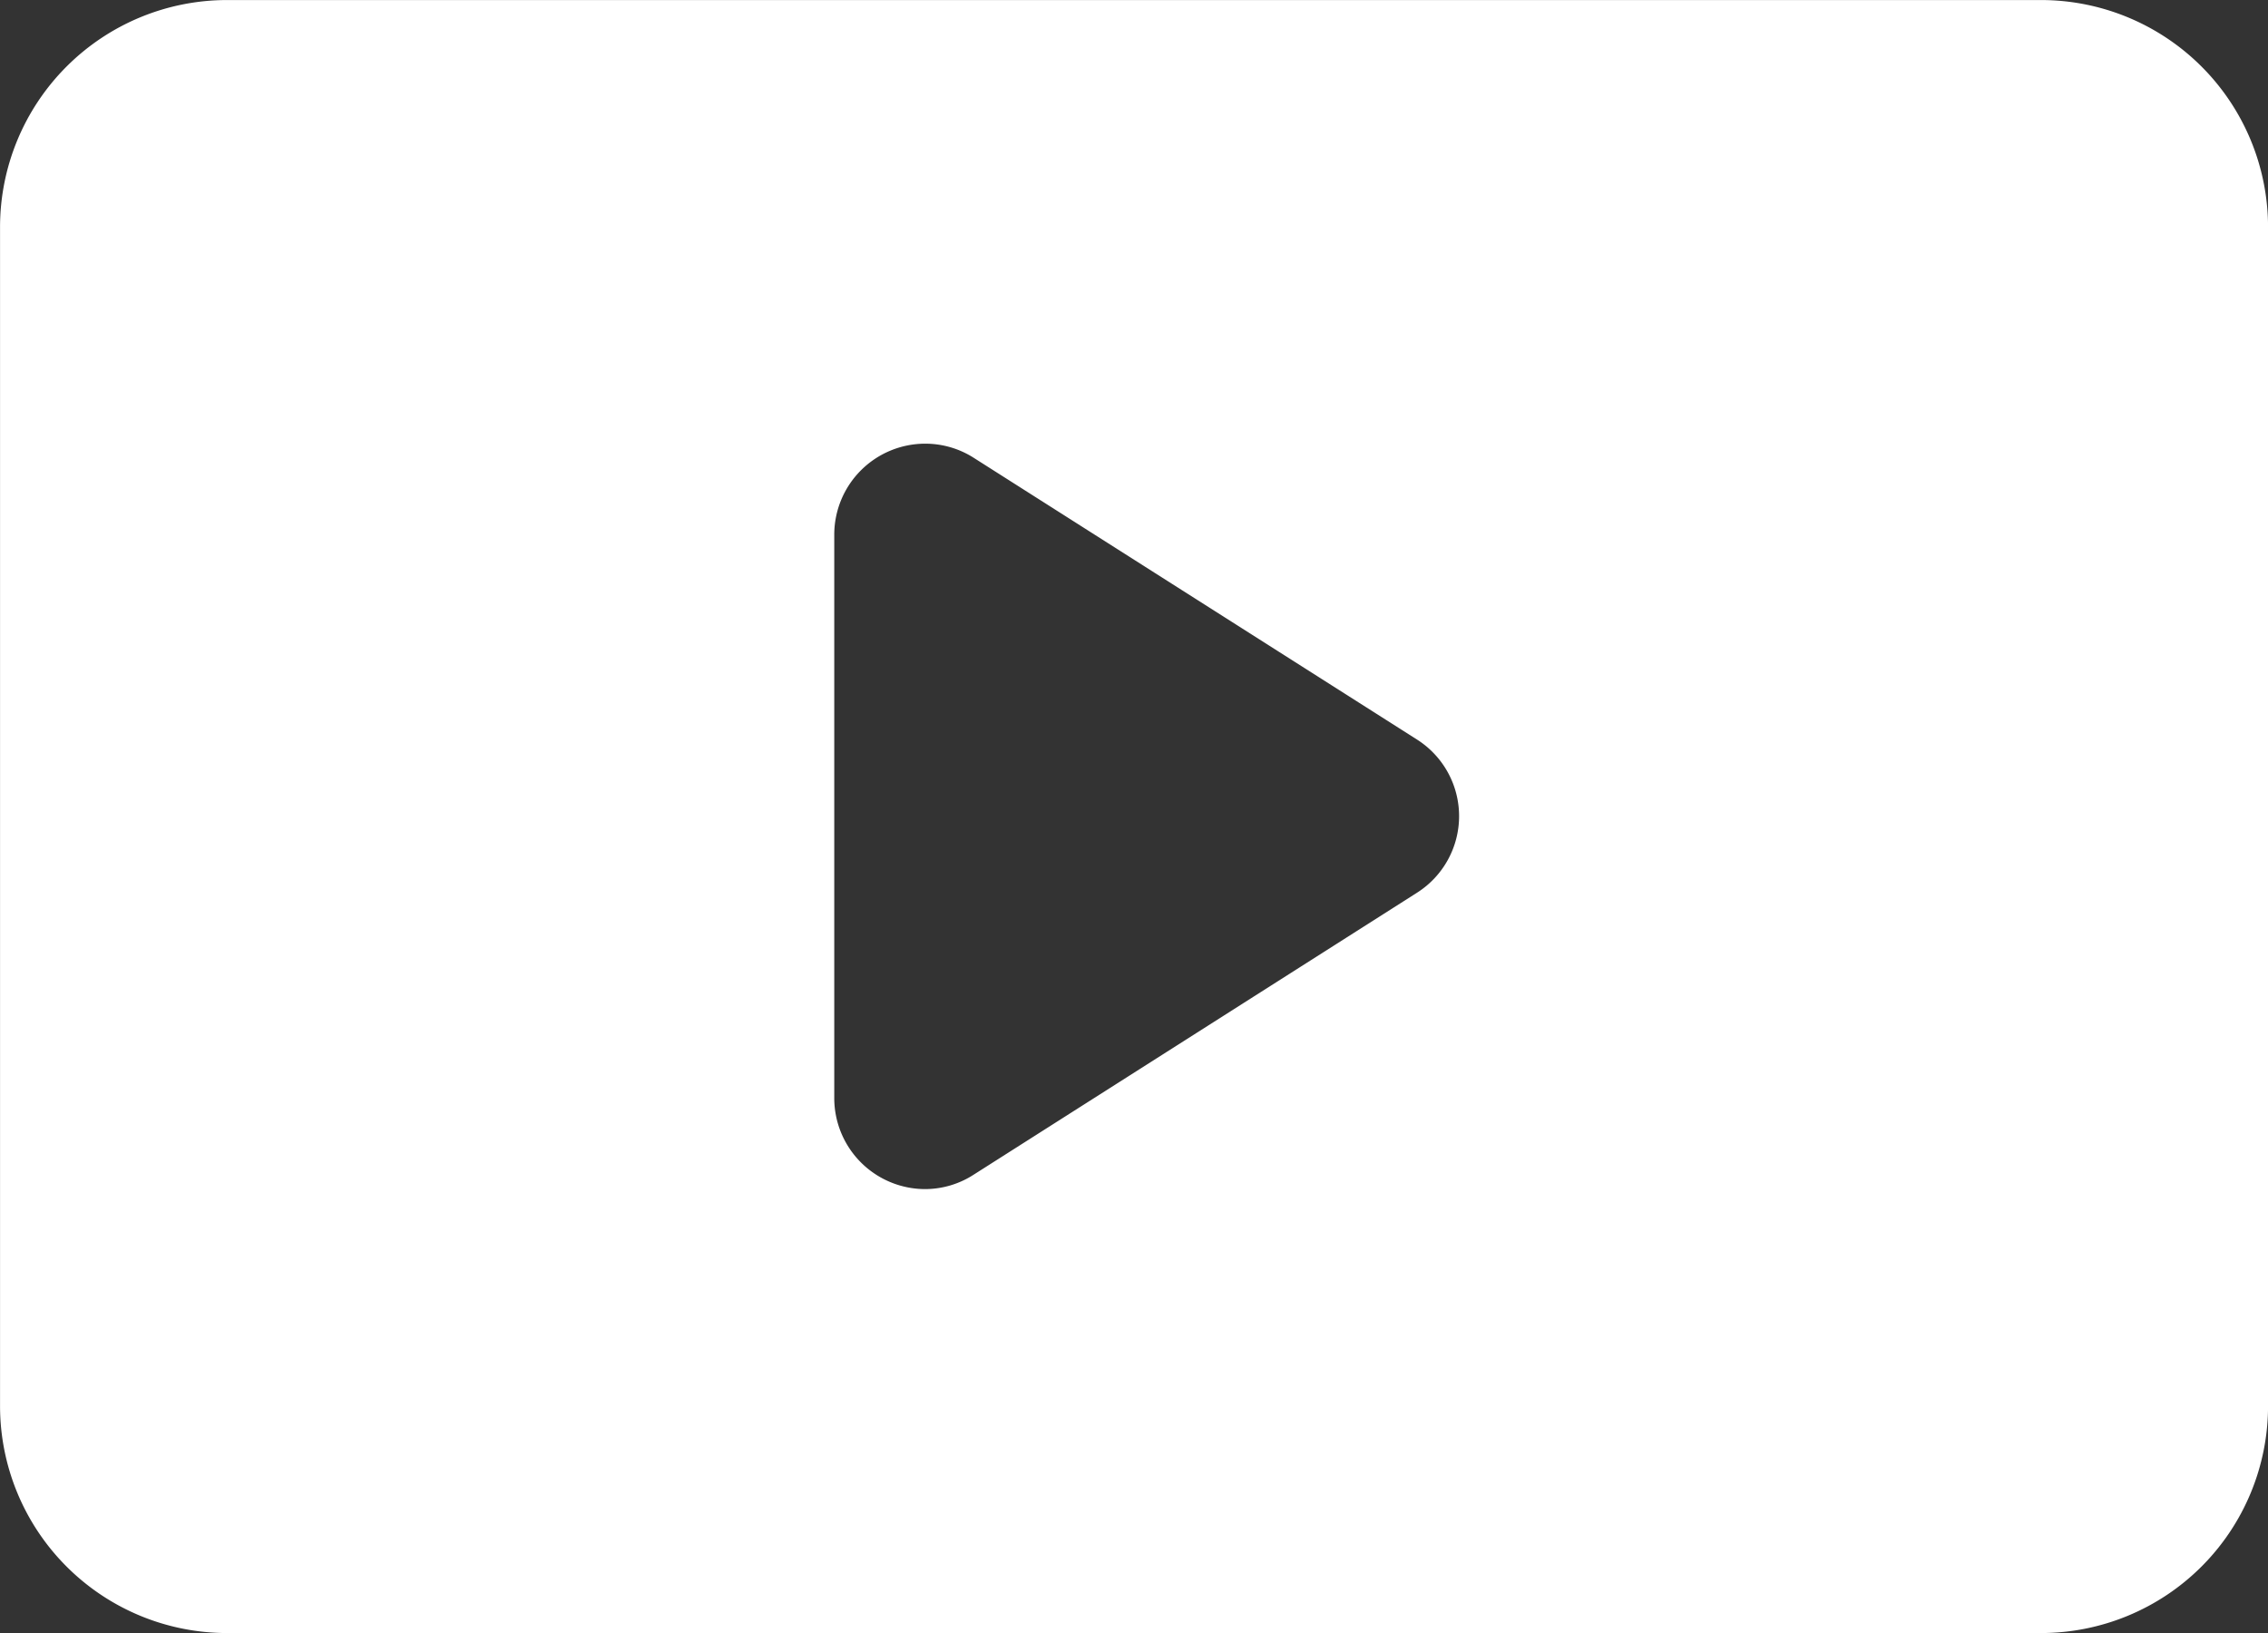 <svg xmlns="http://www.w3.org/2000/svg" width="50" height="36.001" viewBox="0 0 50 36.001">
  <rect x="0" y="0" width="50" height="36.001" fill="#333333" stroke="none"/>
  <path id="前面オブジェクトで型抜き_2" data-name="前面オブジェクトで型抜き 2" d="M15149,10695h-40a5.006,5.006,0,0,1-5-5v-26a5.006,5.006,0,0,1,5-5h40a5.006,5.006,0,0,1,5,5v26A5.006,5.006,0,0,1,15149,10695Zm-24.609-26.22a2.007,2.007,0,0,0-2,2v12.433a2.007,2.007,0,0,0,2,2,1.976,1.976,0,0,0,1.069-.315l9.777-6.218a2,2,0,0,0,0-3.378l-9.777-6.214A1.986,1.986,0,0,0,15124.389,10668.78Z" transform="translate(-15103.999 -10658.999)" fill="#fff"/>
</svg>
